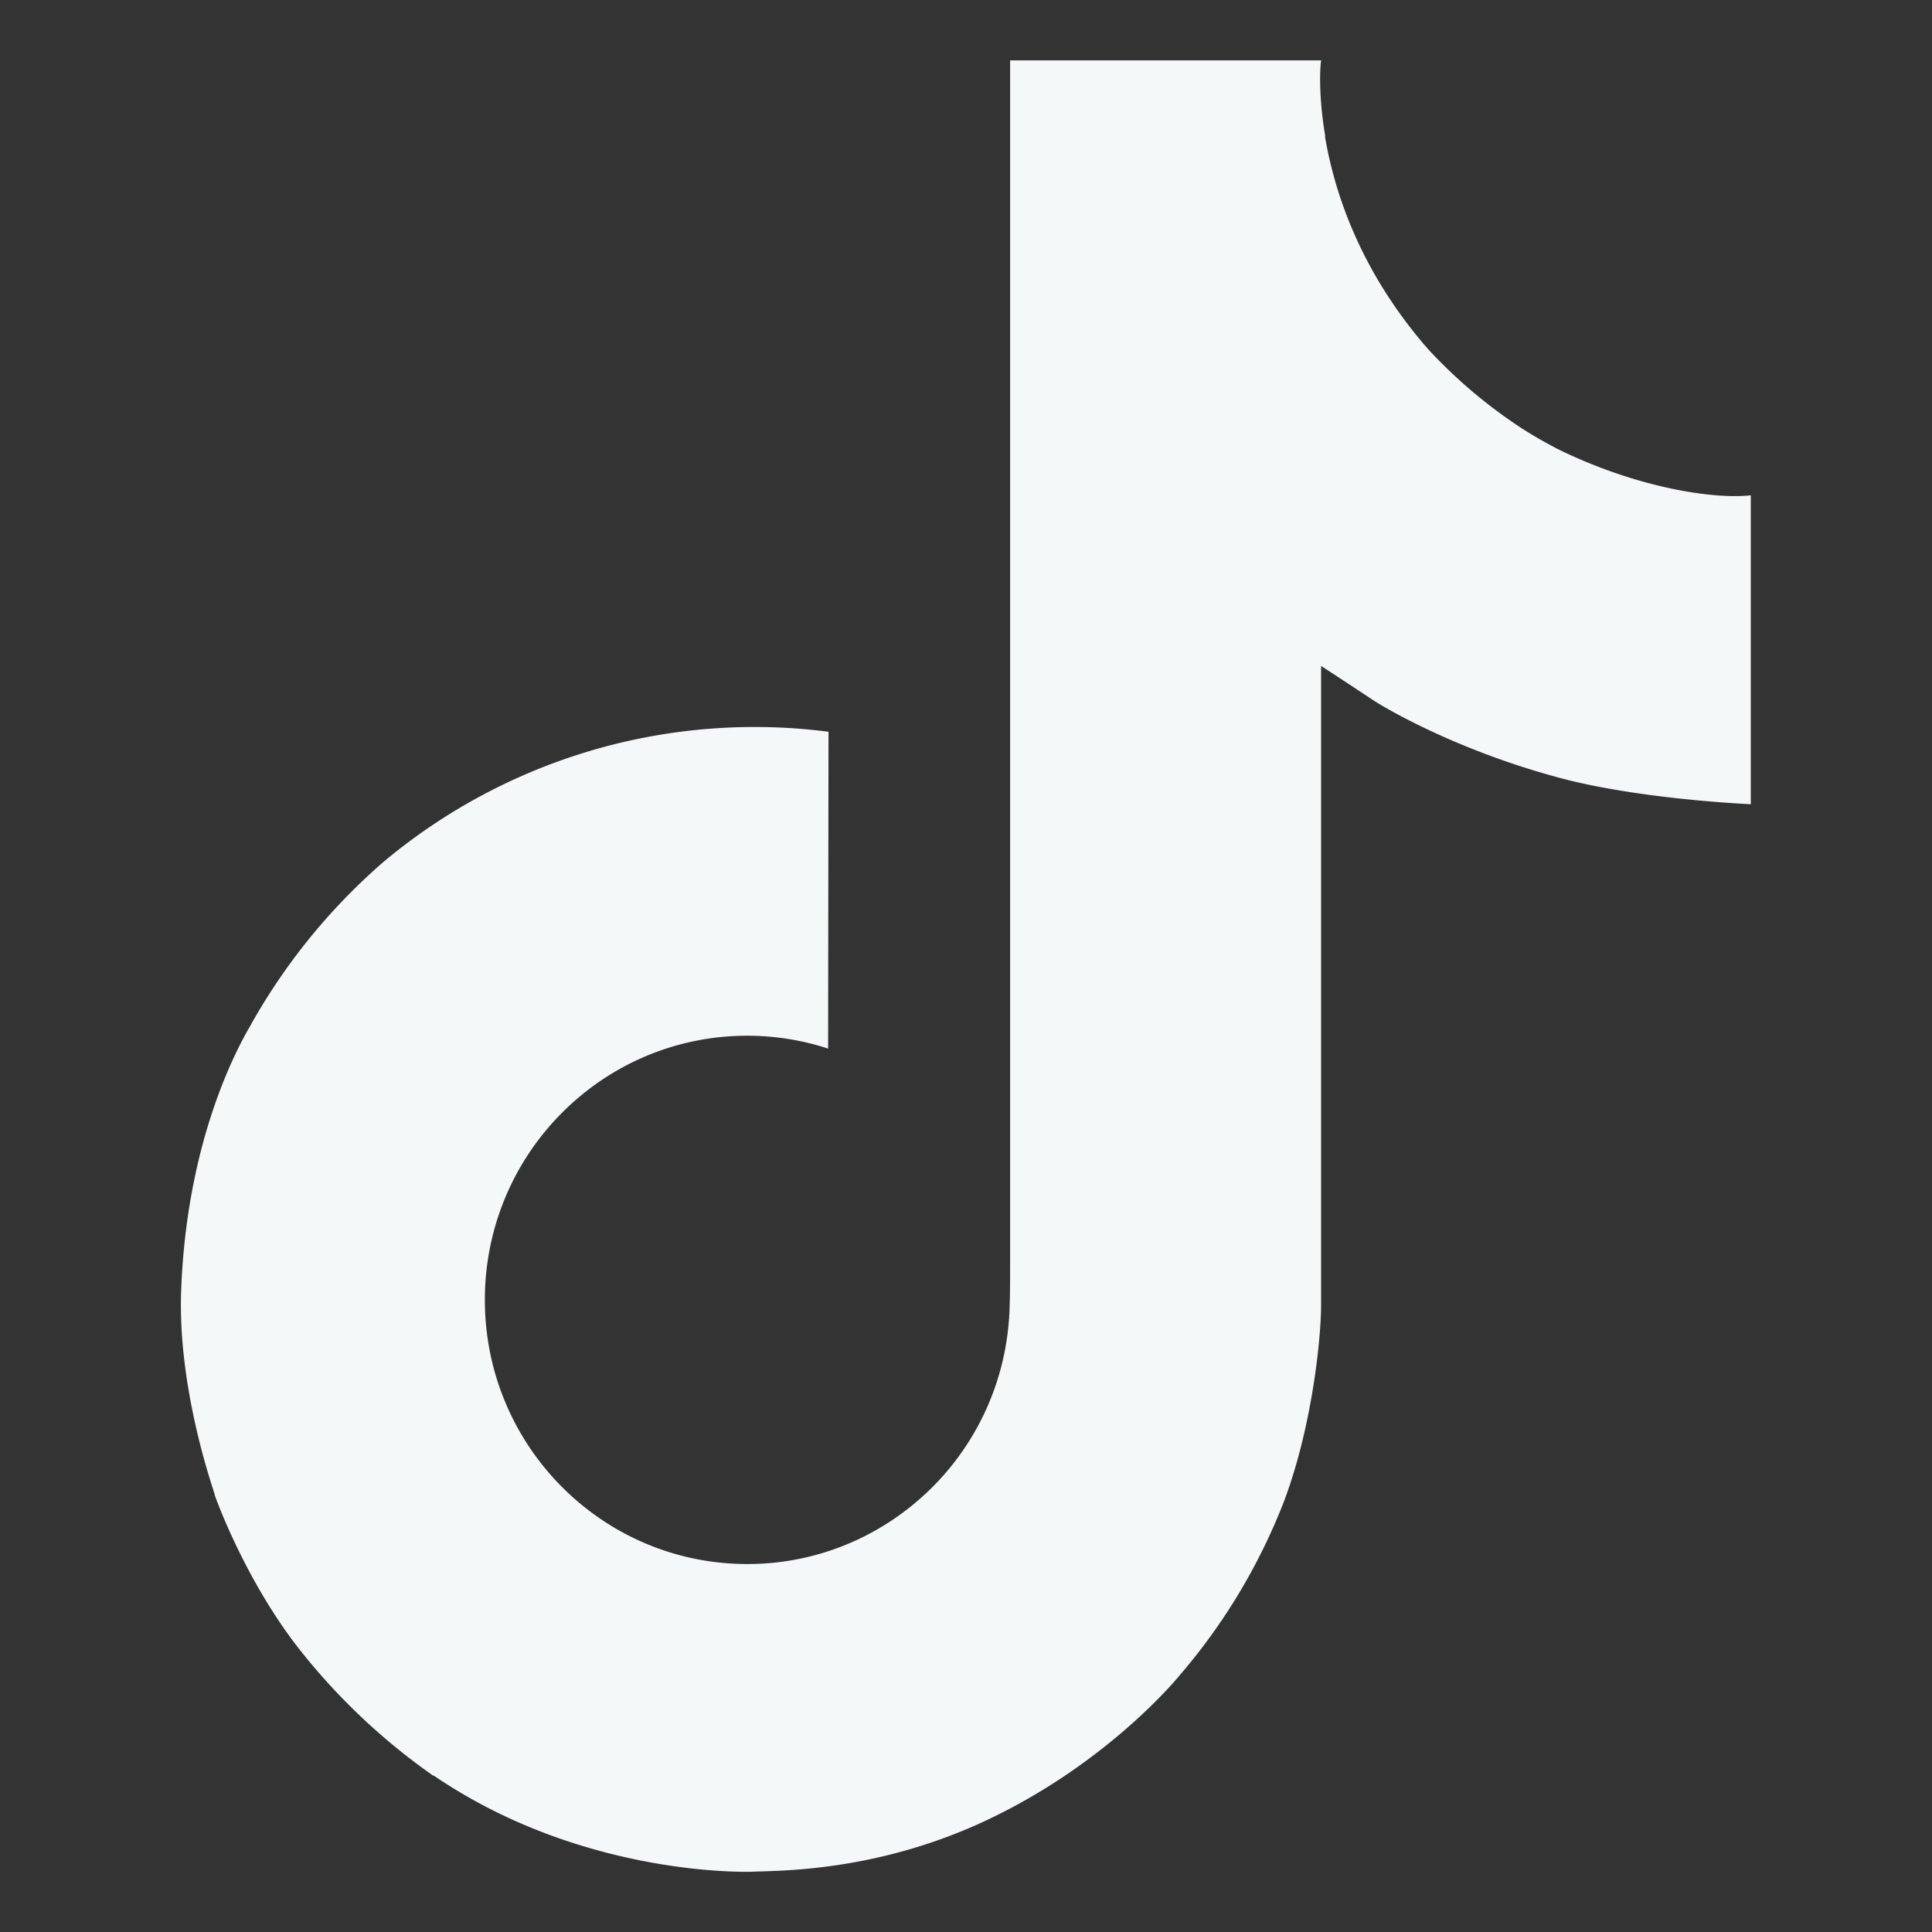 <svg xmlns="http://www.w3.org/2000/svg" width="24" height="24" viewBox="0 0 24 24"><rect x="0" y="0" width="24" height="24" fill="#333333" stroke="none"/><path fill="#f5f8f9" d="M19.321 5.562a5.124 5.124 0 0 1-.443-.258a6.228 6.228 0 0 1-1.137-.966c-.849-.971-1.166-1.956-1.282-2.645h.004c-.097-.573-.057-.943-.05-.943h-3.865v14.943c0 .2 0 .399-.008.595c0 .024-.003.046-.004.073c0 .01 0 .022-.003.033v.009a3.28 3.28 0 0 1-1.65 2.604a3.226 3.226 0 0 1-1.6.422c-1.8 0-3.26-1.468-3.26-3.281c0-1.814 1.46-3.282 3.26-3.282c.341 0 .68.054 1.004.16l.005-3.936a7.178 7.178 0 0 0-5.532 1.62a7.583 7.583 0 0 0-1.655 2.04c-.163.281-.779 1.412-.853 3.246c-.047 1.04.266 2.12.415 2.565v.01c.093.262.457 1.158 1.049 1.913a7.856 7.856 0 0 0 1.674 1.58v-.01l.009.01c1.87 1.27 3.945 1.187 3.945 1.187c.359-.015 1.562 0 2.928-.647c1.515-.718 2.377-1.787 2.377-1.787a7.43 7.43 0 0 0 1.296-2.153c.35-.92.466-2.022.466-2.462V8.273c.047.028.672.441.672.441s.9.577 2.303.952c1.006.267 2.363.324 2.363.324V6.153c-.475.052-1.44-.098-2.429-.59"/></svg>